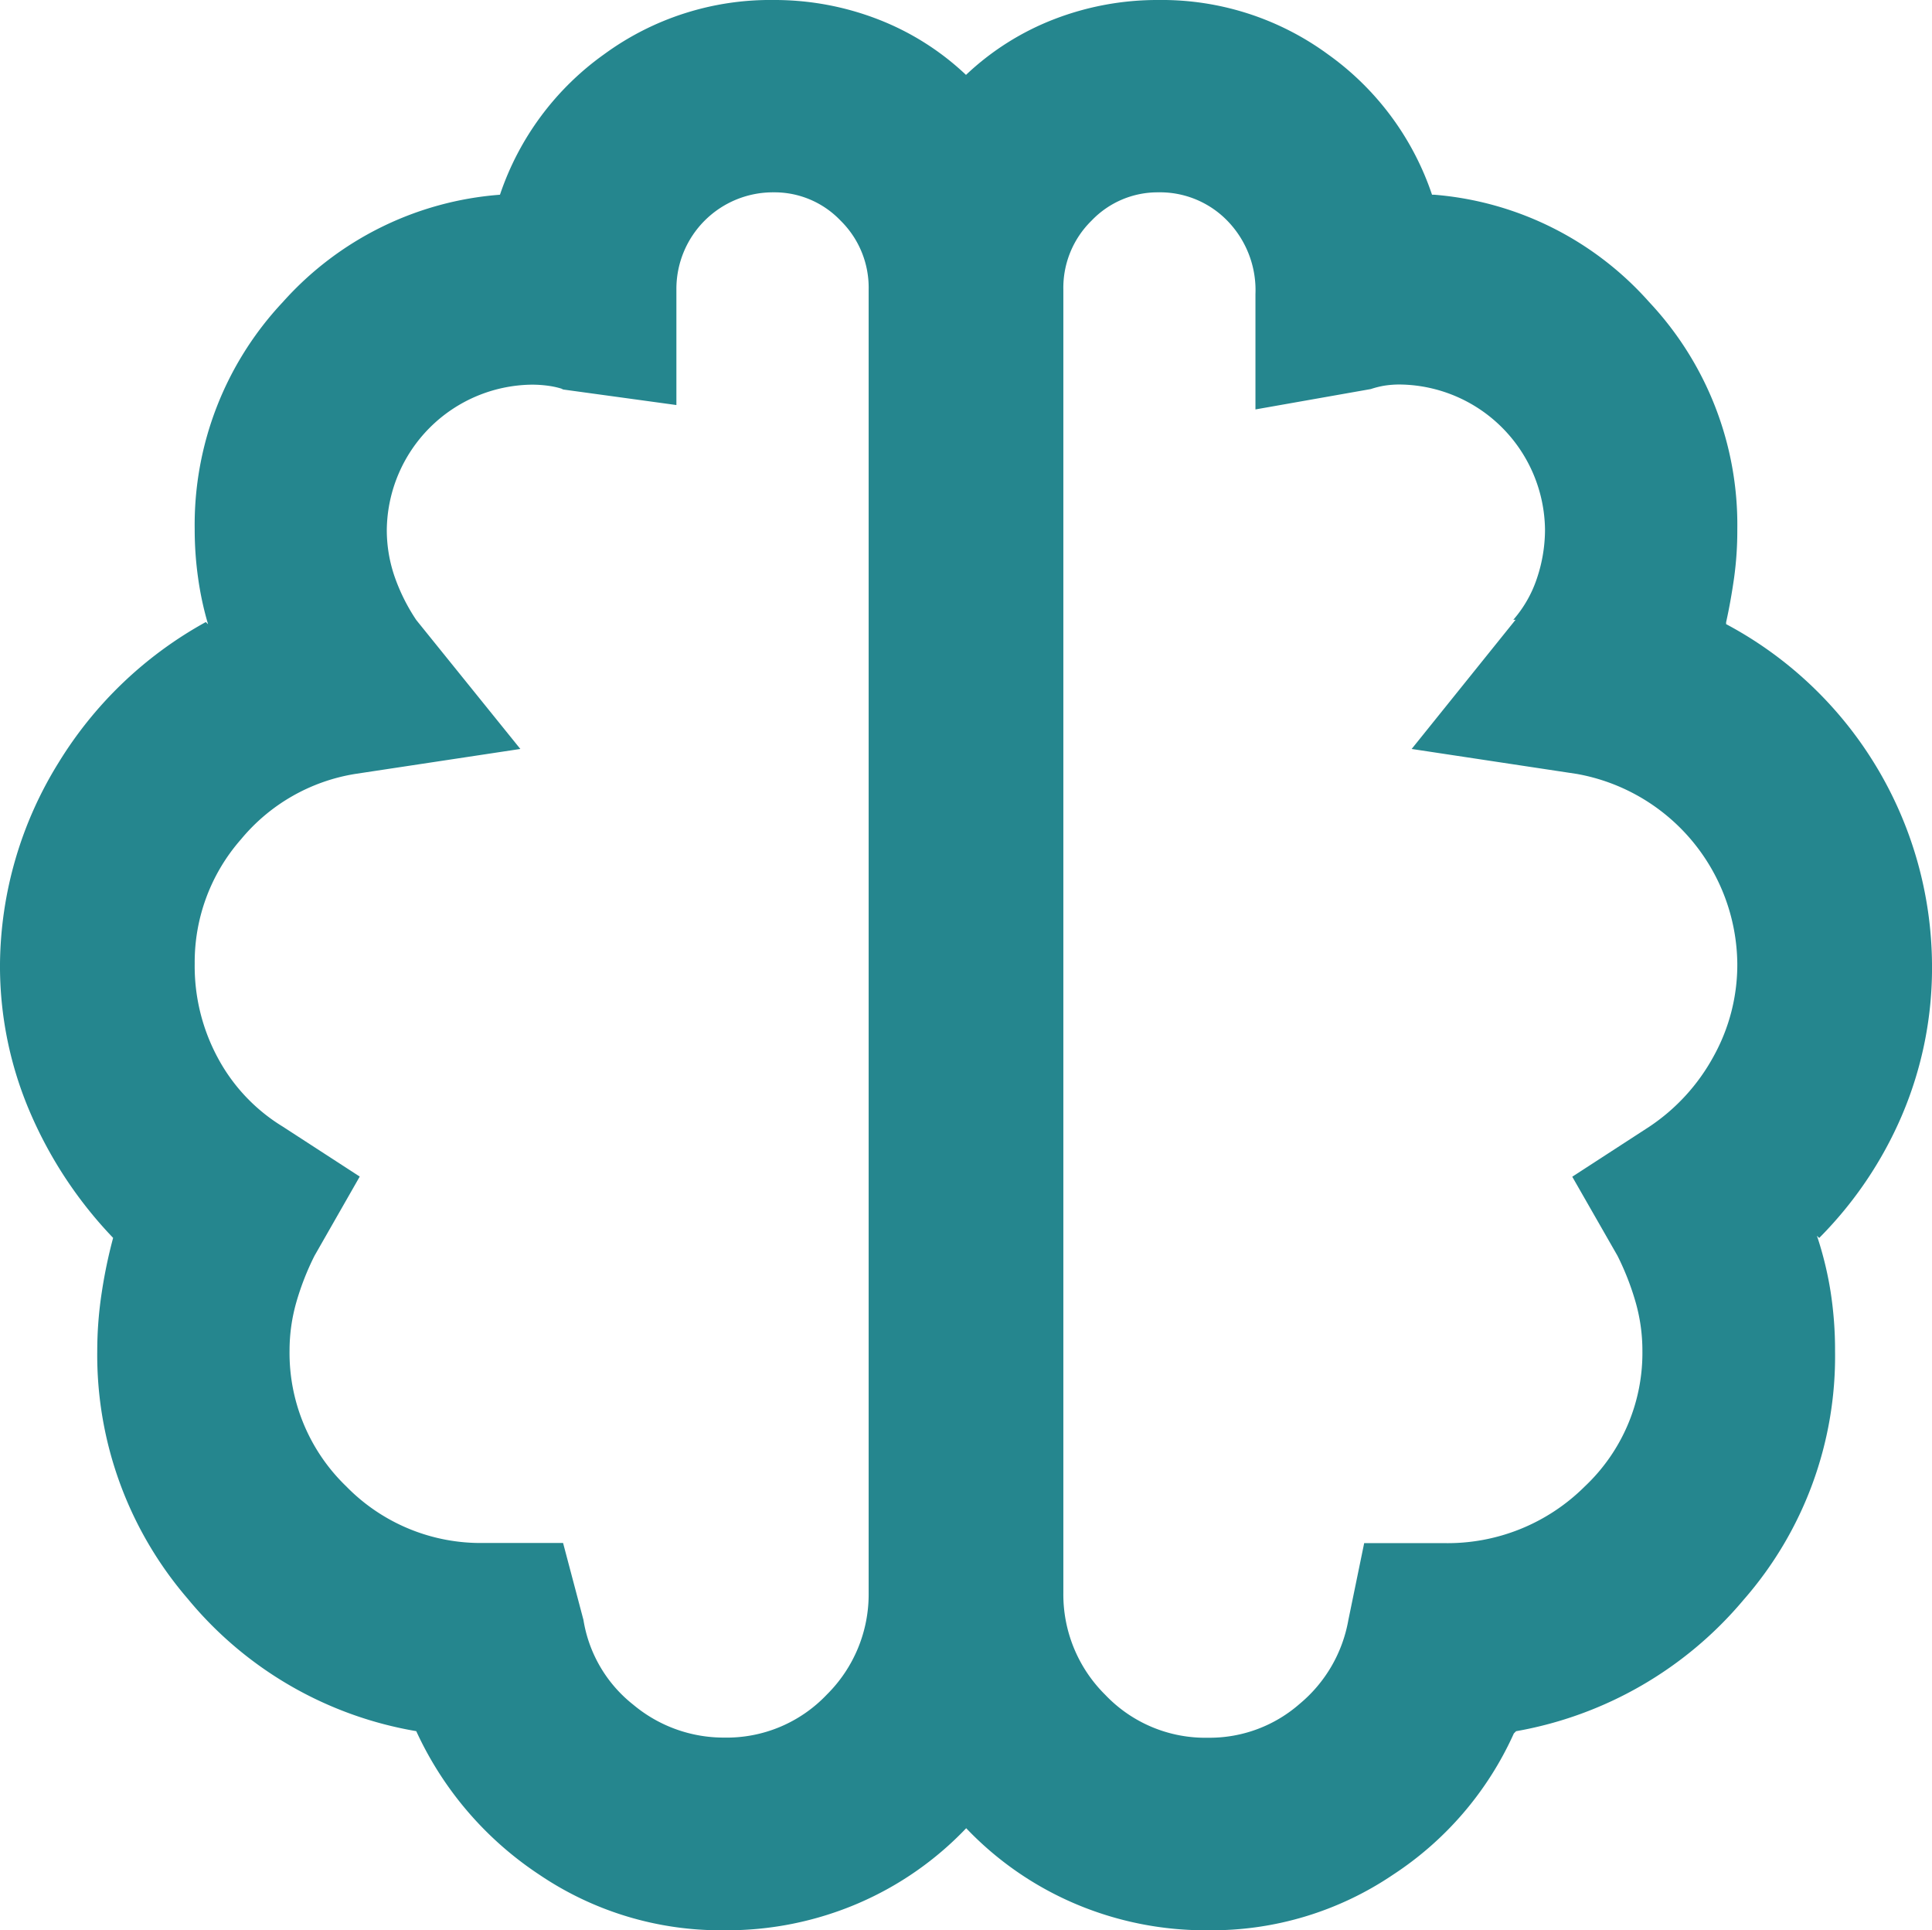 <?xml version="1.0" encoding="UTF-8"?> <svg xmlns="http://www.w3.org/2000/svg" width="38.7" height="38.655" viewBox="0 0 38.7 38.655"><path id="property" d="M34.576,12.462q.091-.408.159-.884A6.881,6.881,0,0,0,34.8,10.6,6.512,6.512,0,0,0,33.035,6.05,6.445,6.445,0,0,0,28.73,3.9h-.045A5.672,5.672,0,0,0,26.6,1.088,5.633,5.633,0,0,0,23.2,0h0a5.734,5.734,0,0,0-2.085.385A5.385,5.385,0,0,0,19.35,1.5h0A5.385,5.385,0,0,0,17.583.385,5.734,5.734,0,0,0,15.5,0h0a5.633,5.633,0,0,0-3.4,1.088A5.672,5.672,0,0,0,10.015,3.9,6.485,6.485,0,0,0,5.665,6.05,6.512,6.512,0,0,0,3.9,10.6a6.882,6.882,0,0,0,.068.974,6.357,6.357,0,0,0,.2.929l-.045-.045a7.952,7.952,0,0,0-2.946,2.81A7.765,7.765,0,0,0,0,19.3H0A7.409,7.409,0,0,0,.612,22.3a8.443,8.443,0,0,0,1.654,2.492,9.814,9.814,0,0,0-.227,1.088,7.738,7.738,0,0,0-.091,1.178h0a7.478,7.478,0,0,0,1.813,4.962,7.569,7.569,0,0,0,4.577,2.651,6.889,6.889,0,0,0,2.47,2.878,6.48,6.48,0,0,0,3.693,1.11h0a6.667,6.667,0,0,0,2.7-.544,6.56,6.56,0,0,0,2.153-1.5,6.56,6.56,0,0,0,2.153,1.5,6.667,6.667,0,0,0,2.7.544h0a6.48,6.48,0,0,0,3.693-1.11,6.633,6.633,0,0,0,2.424-2.832l.045-.045a7.686,7.686,0,0,0,4.554-2.628,7.4,7.4,0,0,0,1.835-4.985,7.6,7.6,0,0,0-.091-1.2,7,7,0,0,0-.272-1.11l.045.045a7.863,7.863,0,0,0,1.654-2.447A7.521,7.521,0,0,0,38.7,19.3h0a7.779,7.779,0,0,0-4.124-6.8ZM14.5,34.8a2.82,2.82,0,0,1-1.813-.657,2.708,2.708,0,0,1-1-1.7l-.408-1.541H9.7a3.761,3.761,0,0,1-2.764-1.133A3.708,3.708,0,0,1,5.8,27.054a3.529,3.529,0,0,1,.136-.974A5.377,5.377,0,0,1,6.3,25.15l.906-1.586-1.541-1a3.606,3.606,0,0,1-1.292-1.359A3.869,3.869,0,0,1,3.9,19.3h0a3.728,3.728,0,0,1,.929-2.492A3.743,3.743,0,0,1,7.115,15.5l3.308-.5L8.338,12.417a3.826,3.826,0,0,1-.431-.861,2.86,2.86,0,0,1-.159-.952,2.941,2.941,0,0,1,2.9-2.9,2.406,2.406,0,0,1,.34.023,1.683,1.683,0,0,1,.295.068h-.045l2.311.317V5.8A1.934,1.934,0,0,1,15.5,3.852a1.828,1.828,0,0,1,1.337.566A1.881,1.881,0,0,1,17.4,5.8h0V31.9a2.825,2.825,0,0,1-.838,2.039A2.765,2.765,0,0,1,14.5,34.8ZM33.035,22.567l-1.541,1L32.4,25.15a5.378,5.378,0,0,1,.363.929,3.529,3.529,0,0,1,.136.974,3.672,3.672,0,0,1-1.156,2.719,3.891,3.891,0,0,1-2.832,1.133H27.326l-.317,1.541a2.818,2.818,0,0,1-.974,1.677,2.736,2.736,0,0,1-1.835.68h0a2.765,2.765,0,0,1-2.062-.861A2.825,2.825,0,0,1,21.3,31.9V5.8a1.881,1.881,0,0,1,.566-1.382A1.828,1.828,0,0,1,23.2,3.852a1.881,1.881,0,0,1,1.382.566,1.992,1.992,0,0,1,.566,1.473V8.2l2.311-.408a1.789,1.789,0,0,1,.272-.068,1.952,1.952,0,0,1,.317-.023,2.941,2.941,0,0,1,2.9,2.9,3.062,3.062,0,0,1-.159.974,2.421,2.421,0,0,1-.476.838h.045L28.277,15l3.308.5A3.9,3.9,0,0,1,34.8,19.3h0a3.78,3.78,0,0,1-.476,1.858A3.975,3.975,0,0,1,33.035,22.567Z" fill="#25868e"></path></svg> 